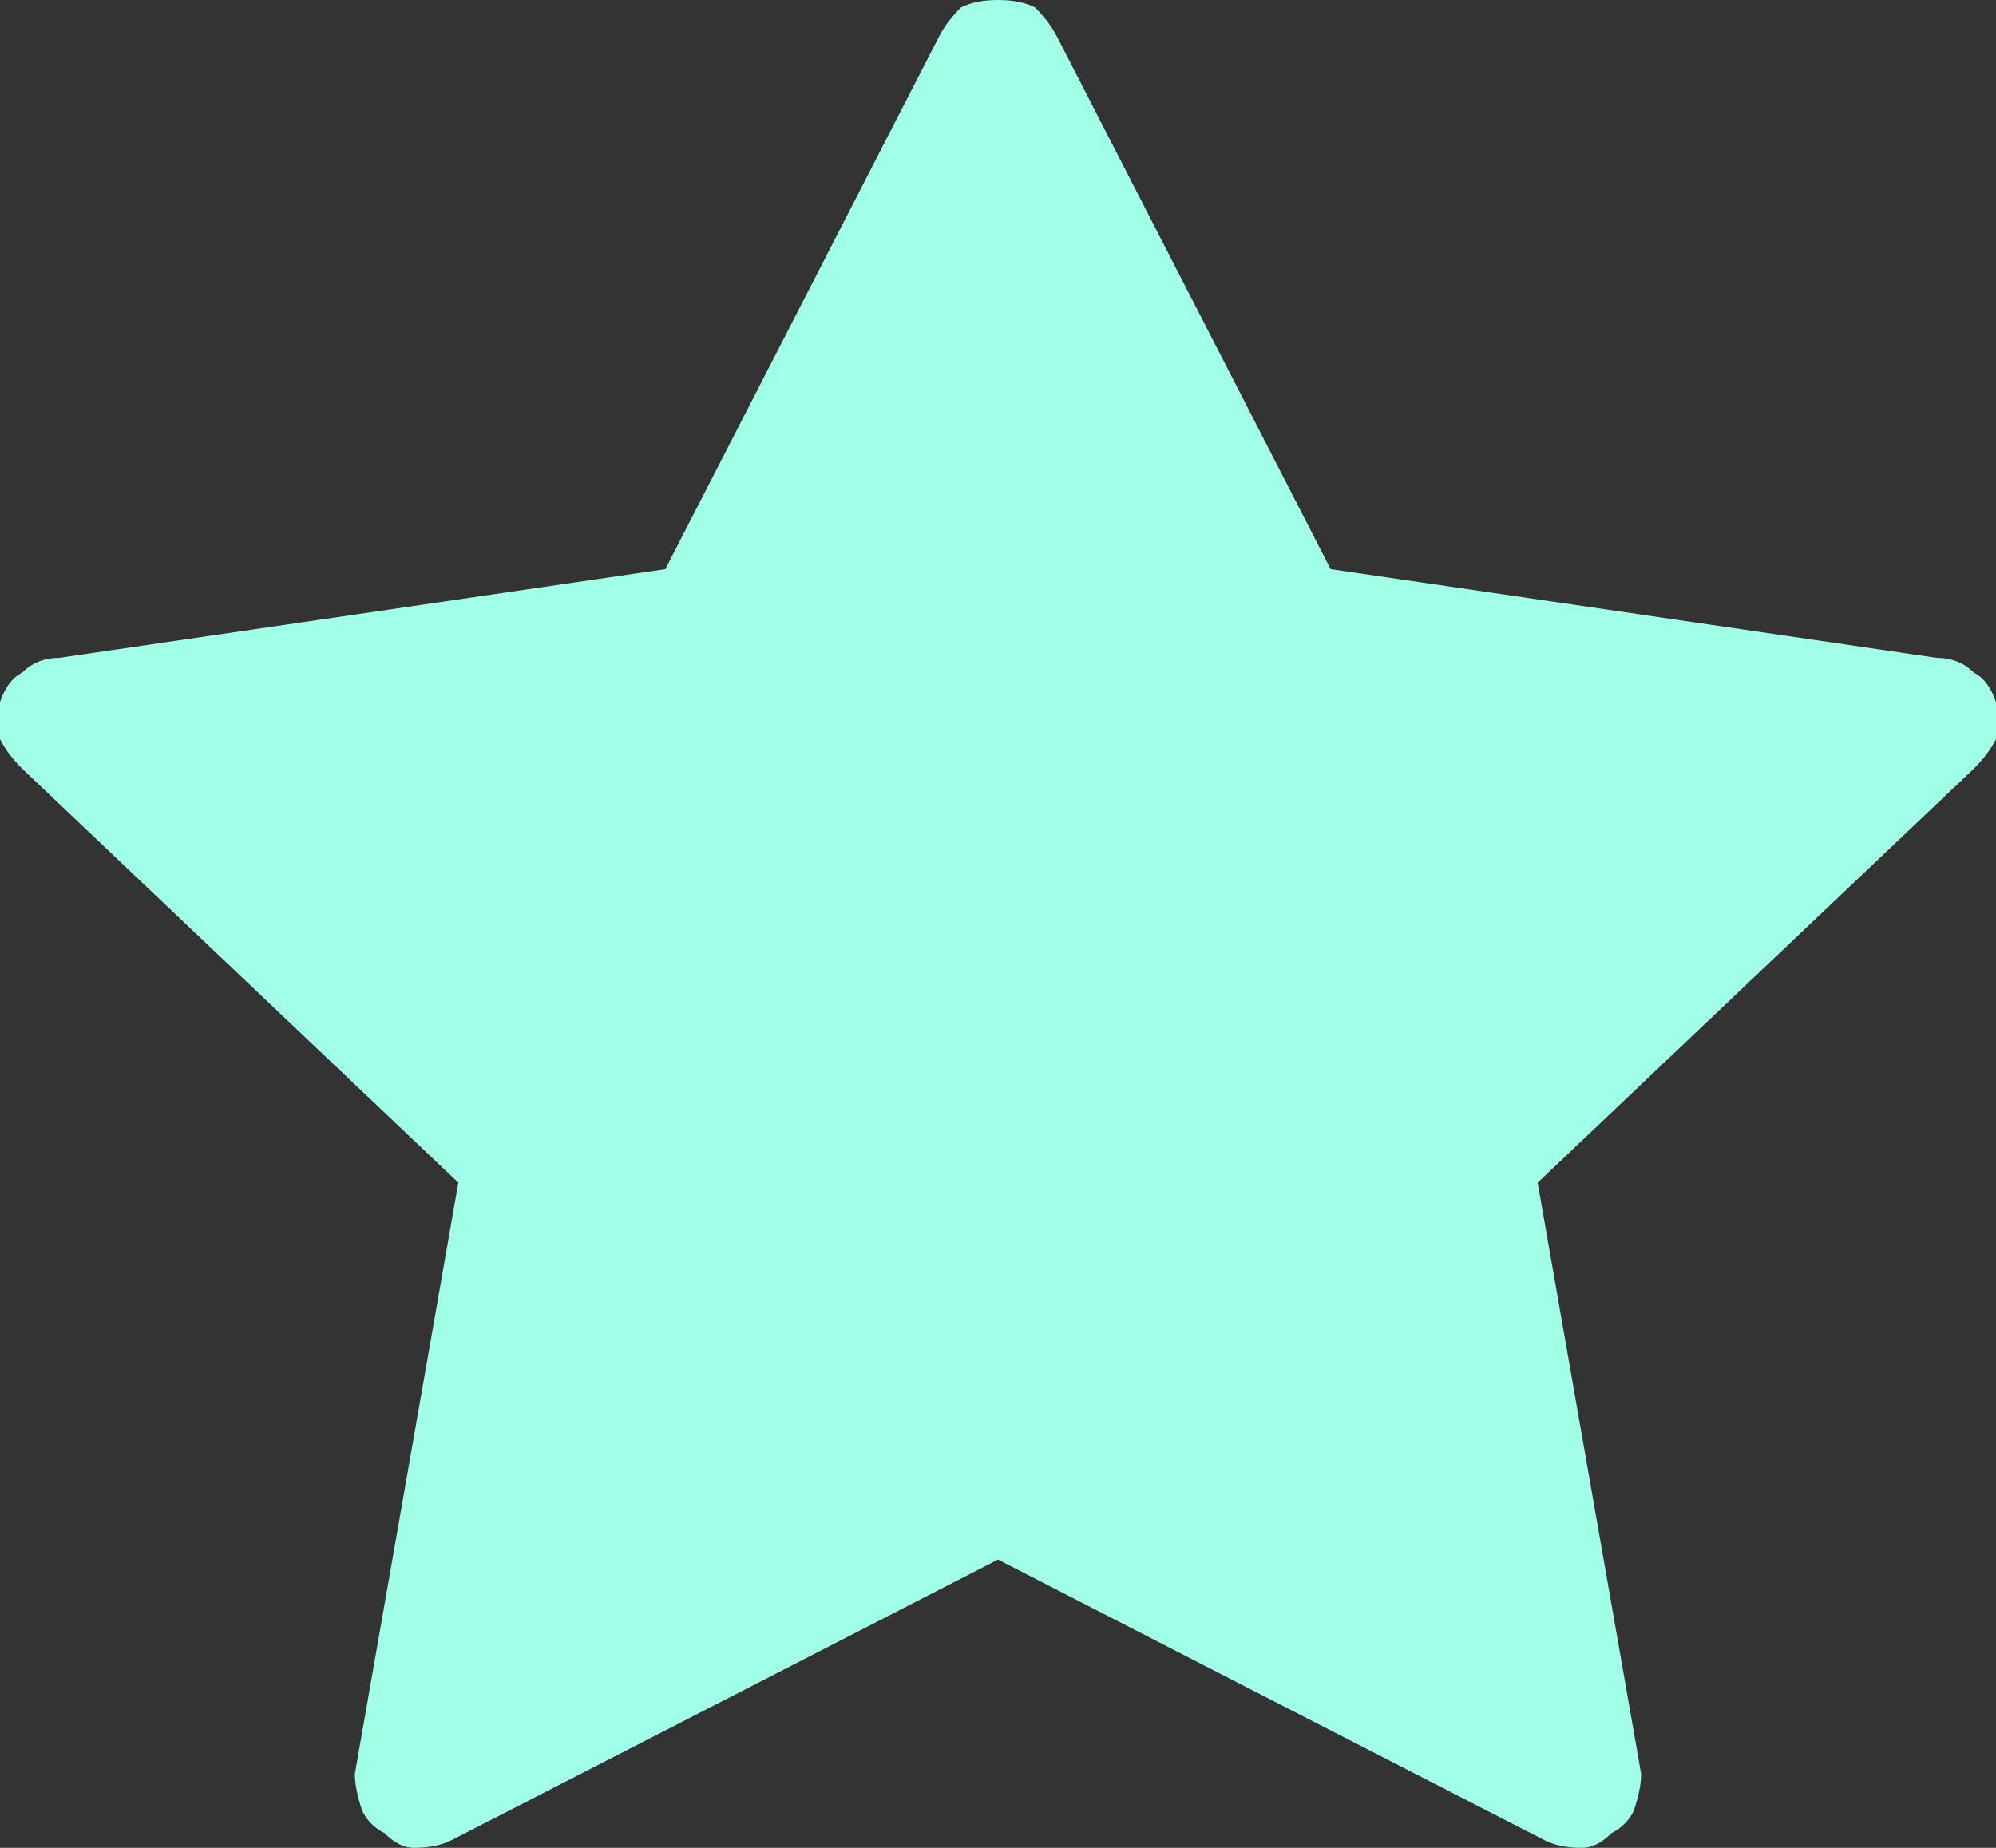 <svg version="1.2" xmlns="http://www.w3.org/2000/svg" viewBox="0 0 27 25" width="27" height="25">
	<rect x="0" y="0" width="27" height="25" fill="#333333" stroke="none"/>
	<title>image</title>
	<style>
		.s0 { fill: #a2ffe7 } 
	</style>
	<path id="Layer" class="s0" d="m14.3 0.5q-0.1-0.2-0.3-0.4-0.2-0.1-0.5-0.1-0.3 0-0.5 0.1-0.2 0.2-0.3 0.4l-3.7 7.2-8.2 1.2q-0.3 0-0.5 0.2-0.2 0.1-0.3 0.4 0 0.2 0 0.5 0.1 0.2 0.3 0.4l5.9 5.6-1.4 8q0 0.2 0.1 0.5 0.1 0.2 0.3 0.3 0.2 0.2 0.4 0.2 0.3 0 0.5-0.1l7.4-3.8 7.4 3.8q0.2 0.1 0.5 0.1 0.2 0 0.4-0.2 0.2-0.1 0.3-0.3 0.1-0.3 0.1-0.5l-1.4-8 5.9-5.6q0.2-0.2 0.3-0.4 0-0.3 0-0.5-0.1-0.3-0.3-0.4-0.2-0.2-0.5-0.2l-8.2-1.2z"/>
</svg>